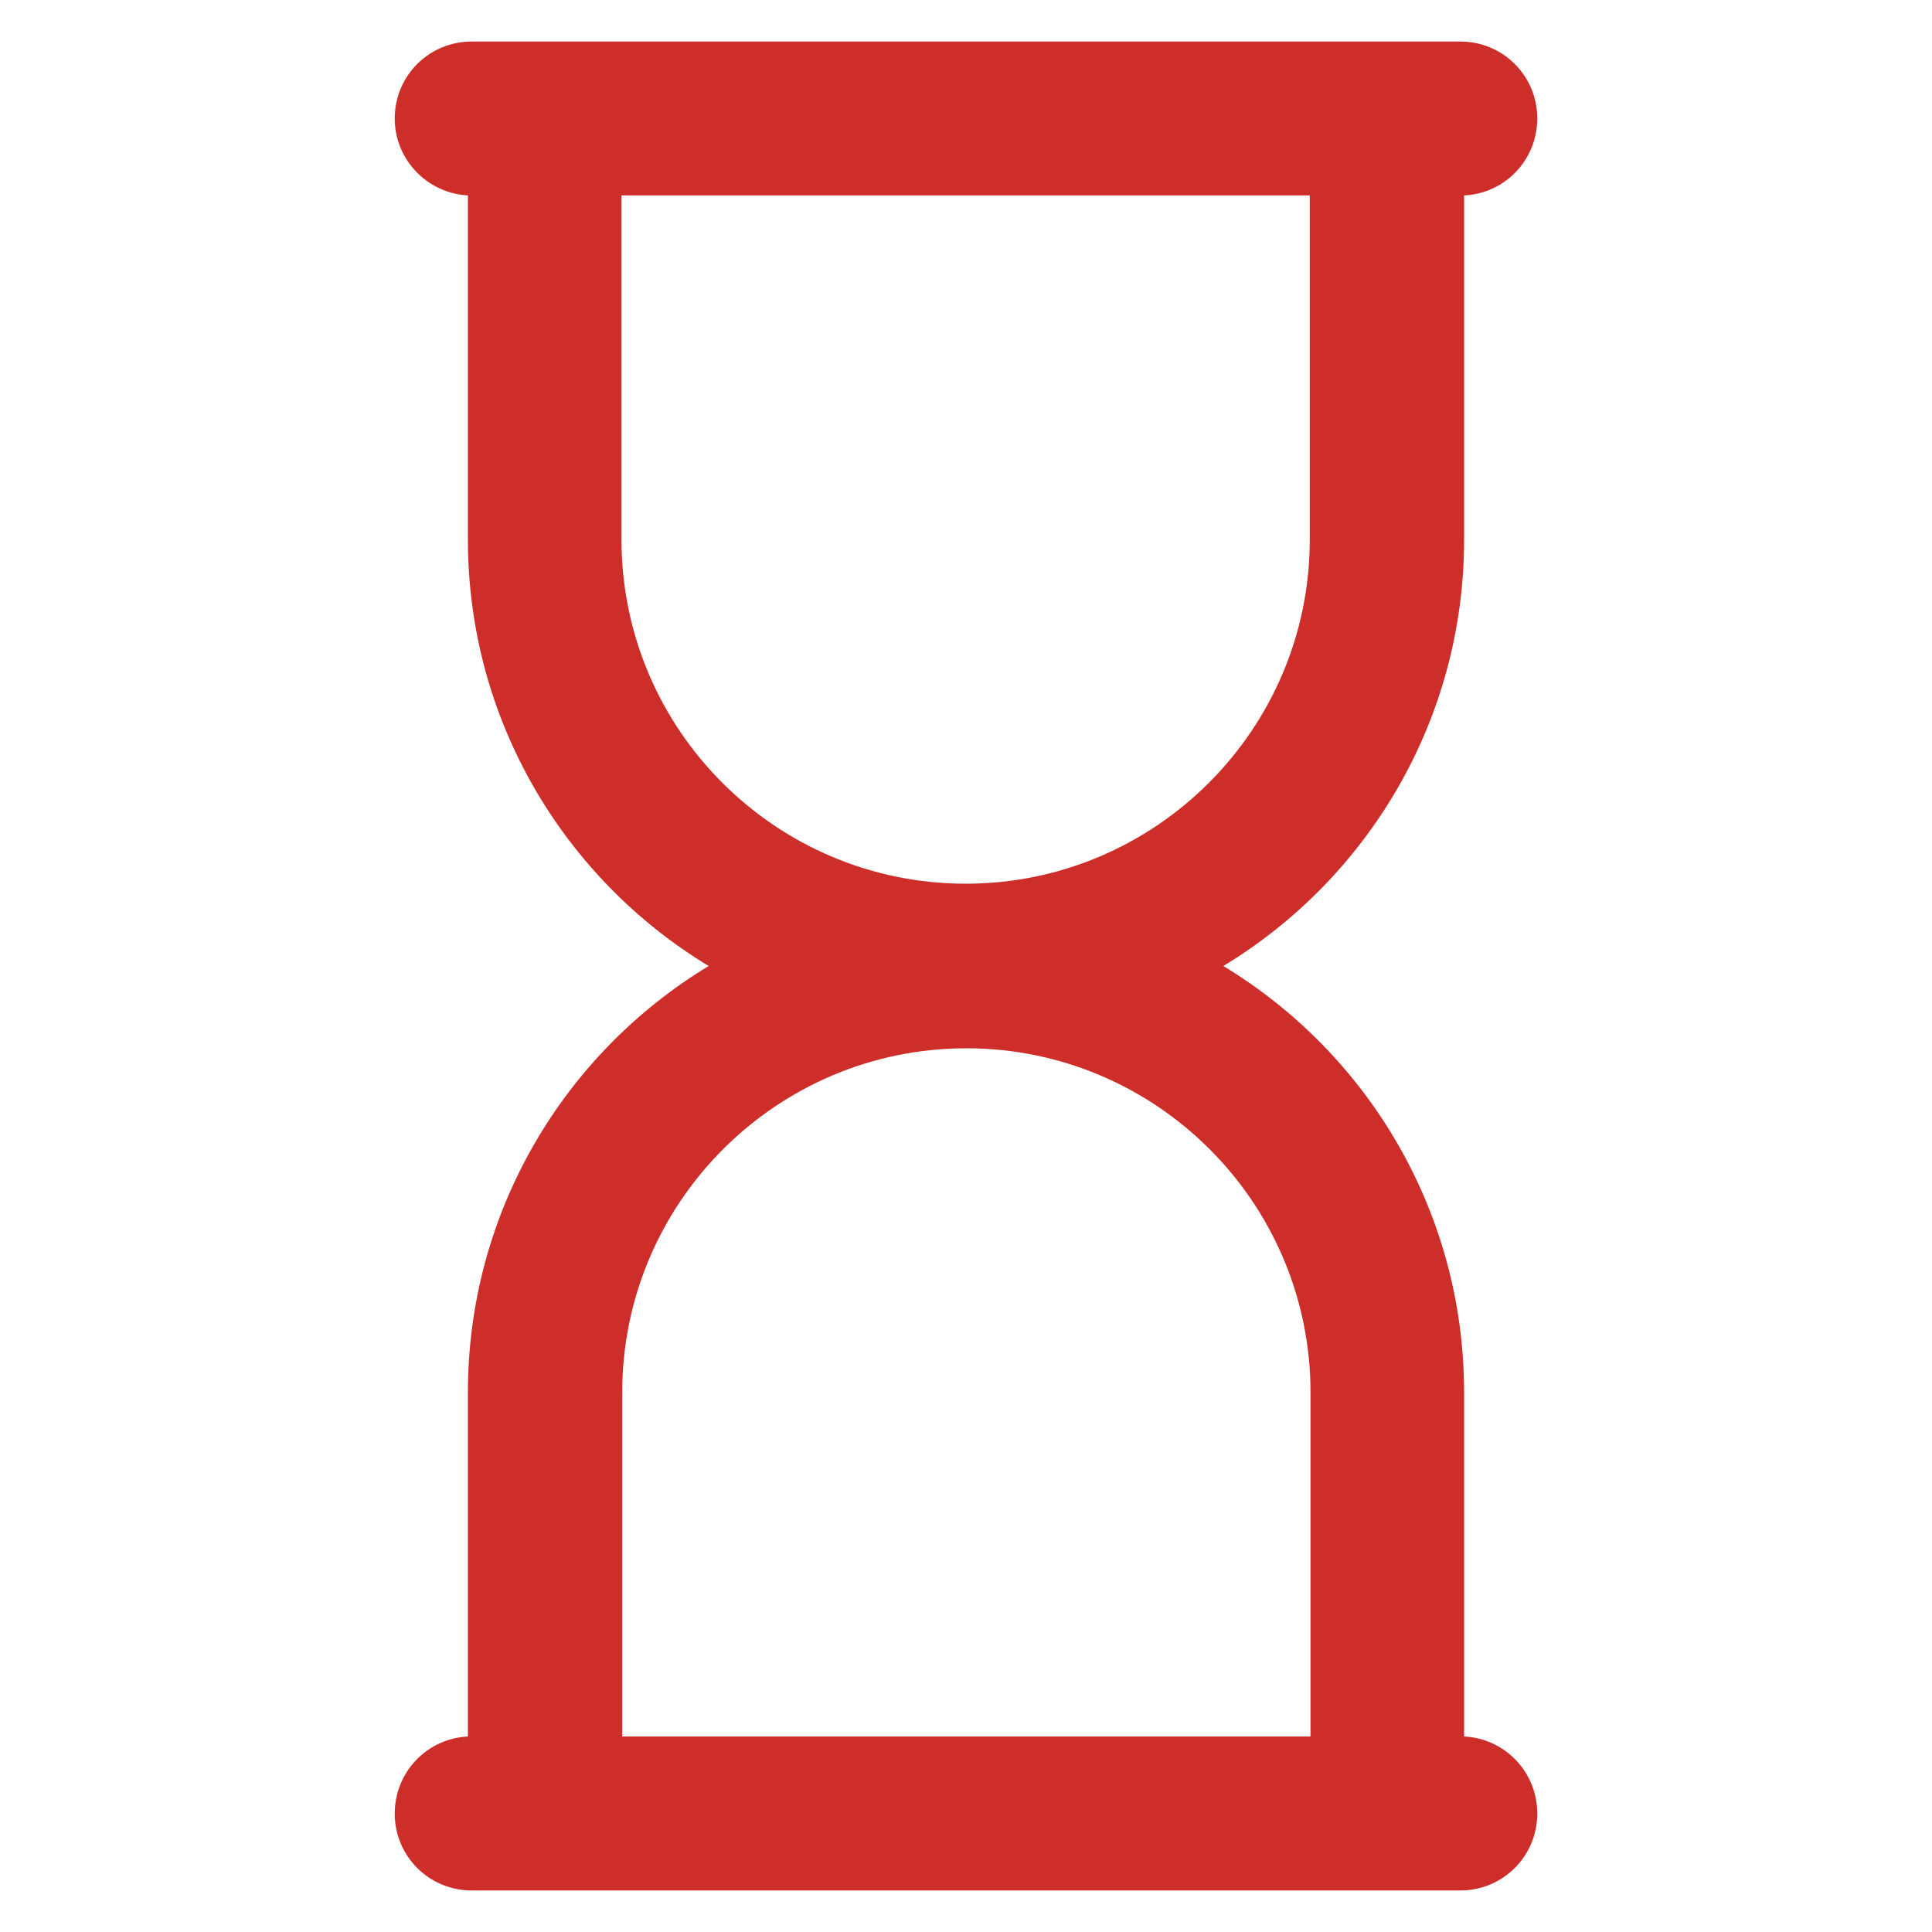 <svg width="32" height="32" viewBox="0 0 32 32" fill="none" xmlns="http://www.w3.org/2000/svg">
<path d="M24.25 28.762V23.062C24.25 20.069 22.65 17.444 20.262 16C22.65 14.556 24.25 11.931 24.25 8.938V3.237C24.925 3.206 25.462 2.65 25.462 1.962C25.462 1.256 24.894 0.688 24.188 0.688H7.813C7.106 0.688 6.538 1.256 6.538 1.962C6.538 2.644 7.075 3.2 7.75 3.237V8.938C7.75 11.931 9.35 14.556 11.738 16C9.35 17.444 7.75 20.069 7.75 23.062V28.762C7.075 28.794 6.538 29.35 6.538 30.038C6.538 30.744 7.106 31.312 7.813 31.312H24.188C24.894 31.312 25.462 30.744 25.462 30.038C25.462 29.35 24.925 28.794 24.25 28.762ZM10.3 3.237H21.694V8.938C21.694 12.081 19.137 14.637 15.994 14.637C12.85 14.637 10.294 12.081 10.294 8.938V3.237H10.3ZM10.306 28.762V23.062C10.306 19.919 12.863 17.363 16.006 17.363C19.15 17.363 21.706 19.919 21.706 23.062V28.762H10.306Z" fill="#CD2E29"/>
</svg>
